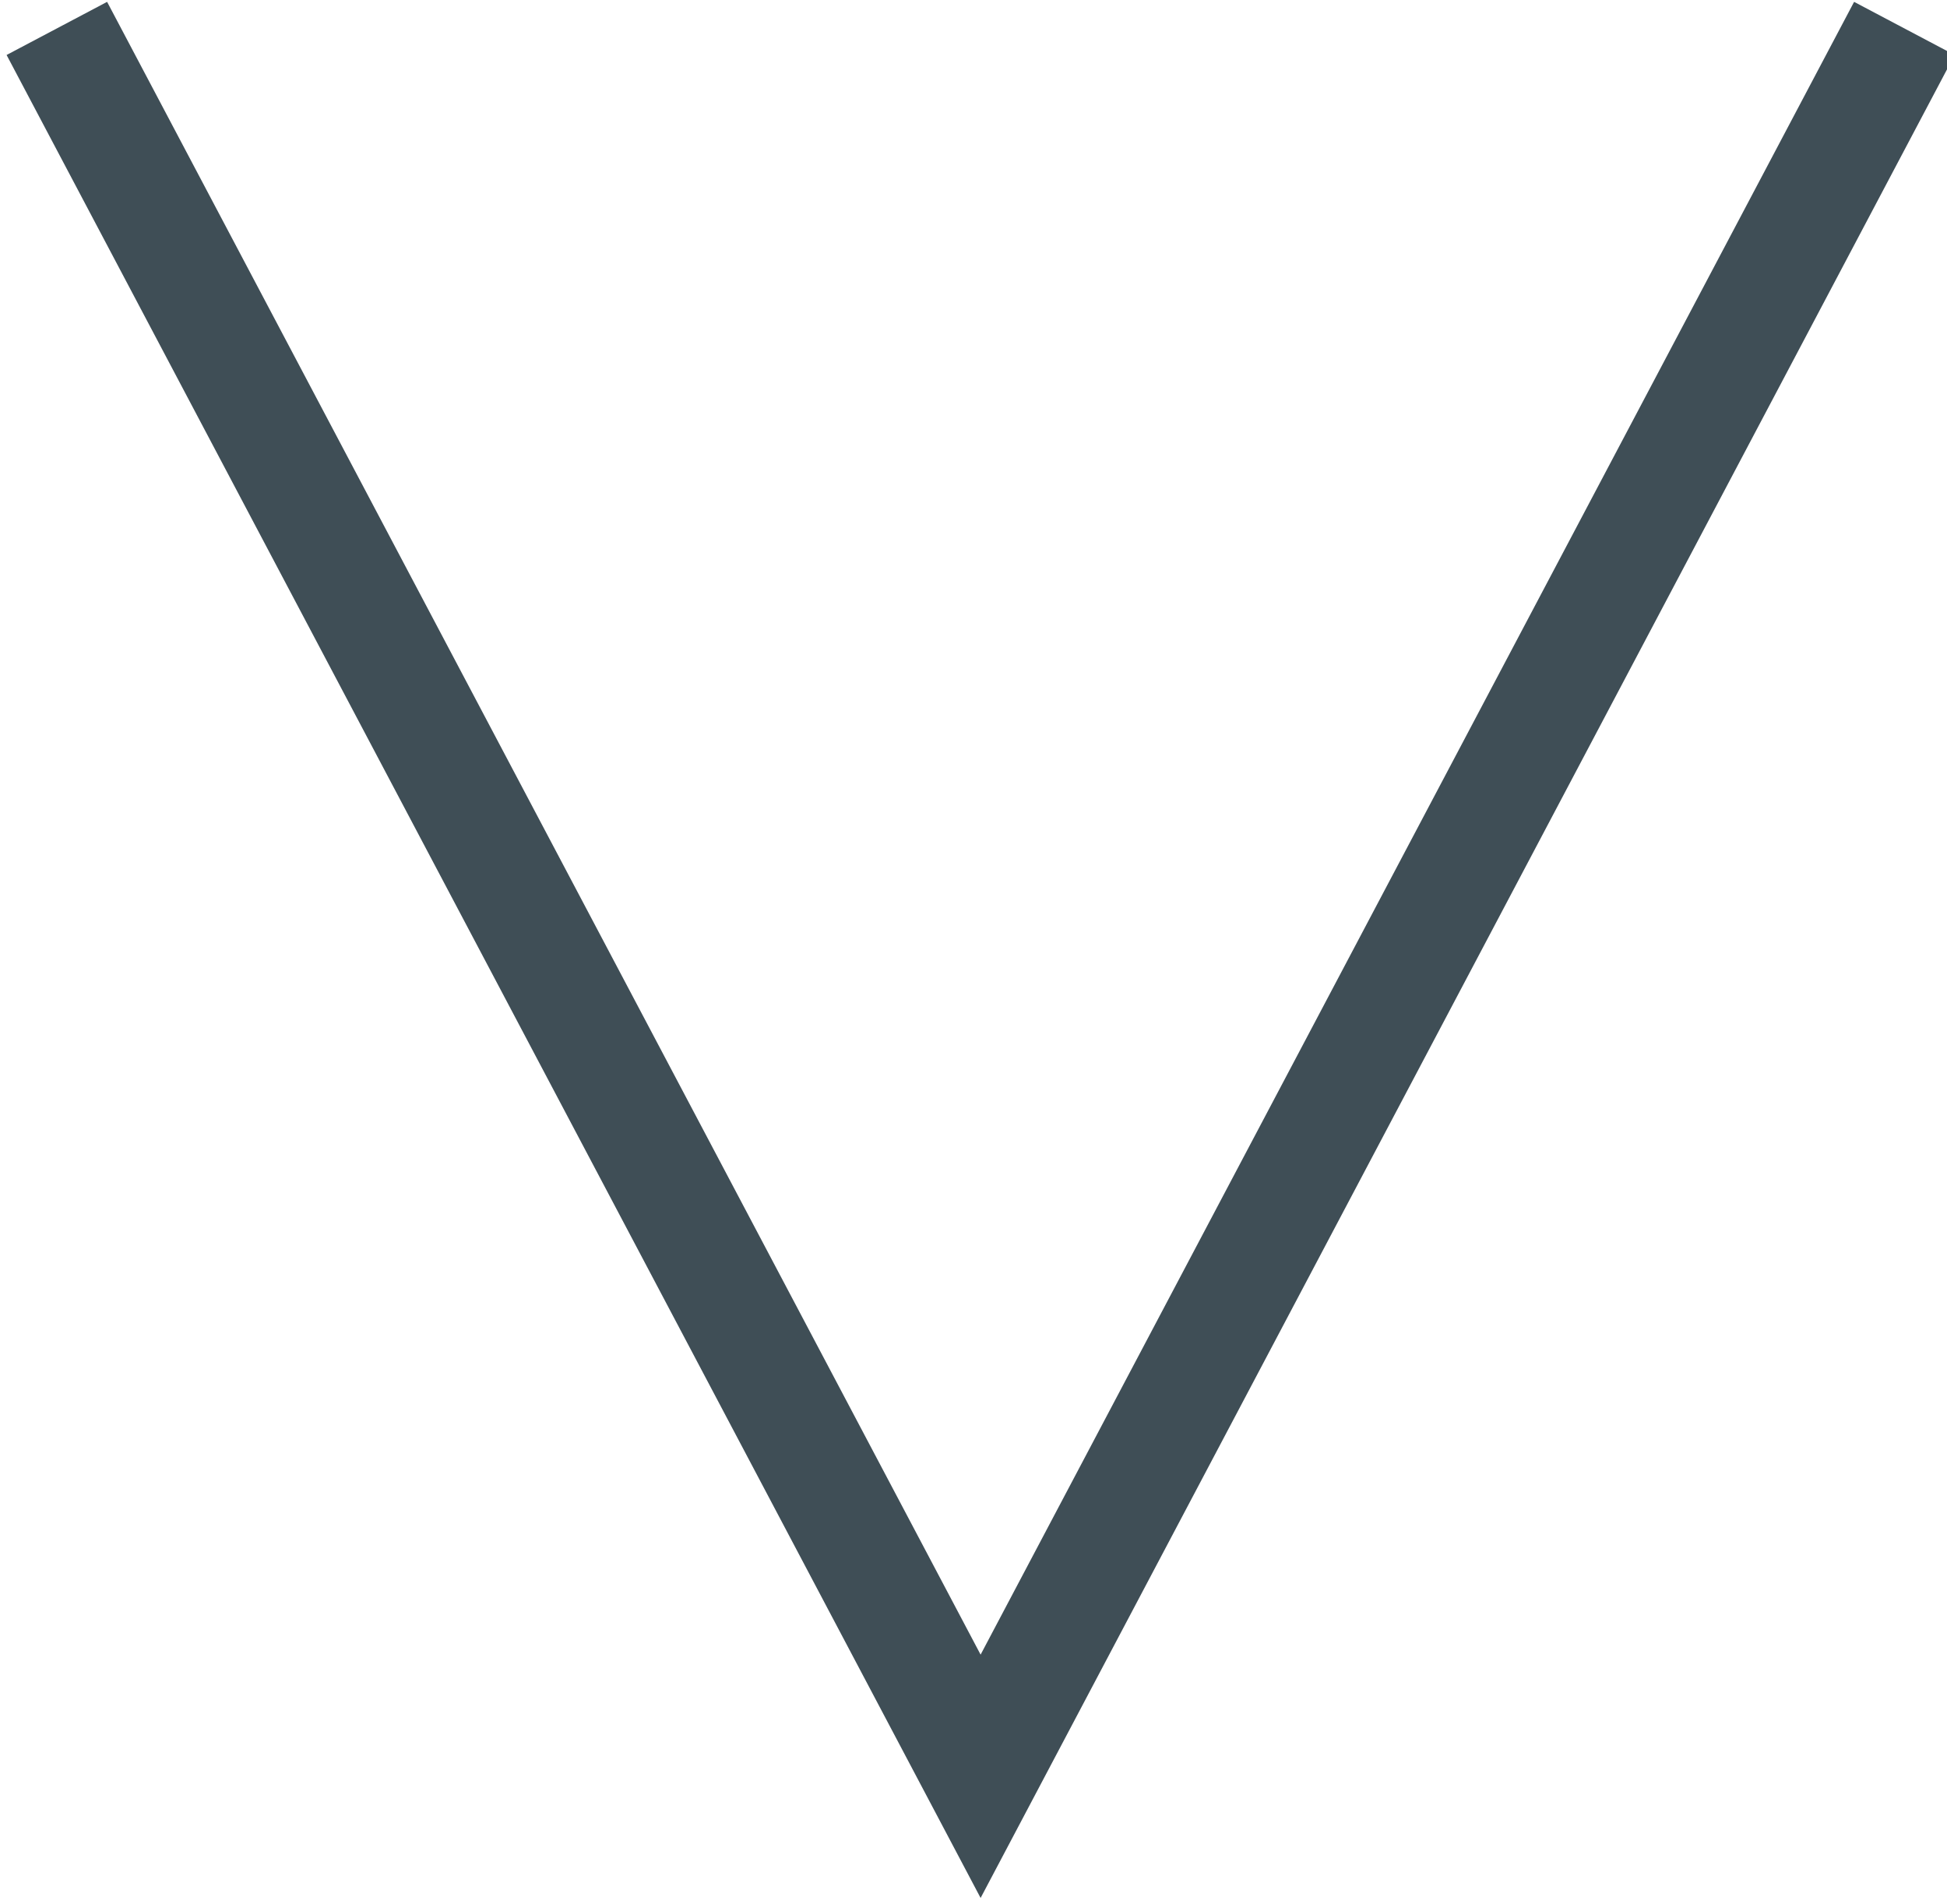 <?xml version="1.0" encoding="utf-8"?>
<!-- Generator: Adobe Illustrator 24.2.1, SVG Export Plug-In . SVG Version: 6.00 Build 0)  -->
<svg version="1.1" id="レイヤー_1" xmlns="http://www.w3.org/2000/svg" xmlns:xlink="http://www.w3.org/1999/xlink" x="0px"
	 y="0px" viewBox="0 0 13.7 13.4" style="enable-background:new 0 0 13.7 13.4;" xml:space="preserve">
<style type="text/css">
	.st0{fill:none;stroke:#3F4E56;stroke-width:0.8;stroke-miterlimit:10;}
</style>
<polyline class="st0" points="13.4,0.2 6.9,12.5 0.4,0.2 "/>
</svg>
